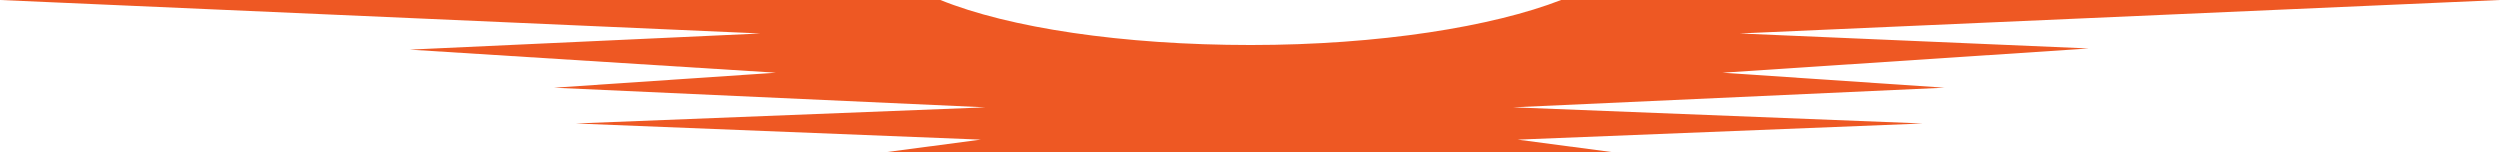 <svg width="279" height="17" fill="none" xmlns="http://www.w3.org/2000/svg" viewBox="0 0 279 17">
  <path fill-rule="evenodd" clip-rule="evenodd" d="M194.14 3.735 279 0H174.223c-7.62 2.962-20.262 5.023-34.636 5.023-14.375 0-27.017-1.932-34.637-5.023H0l84.86 3.735-39.14 1.803 40.872 2.576-24.765 1.674 48.145 2.19-45.72 1.802 45.2 1.803L98.715 17h81.397l-10.738-1.417 45.201-1.803-45.72-1.803L217 9.787l-24.765-1.673 40.871-2.705-38.966-1.674Z" fill="#EE5823"/>
</svg>

